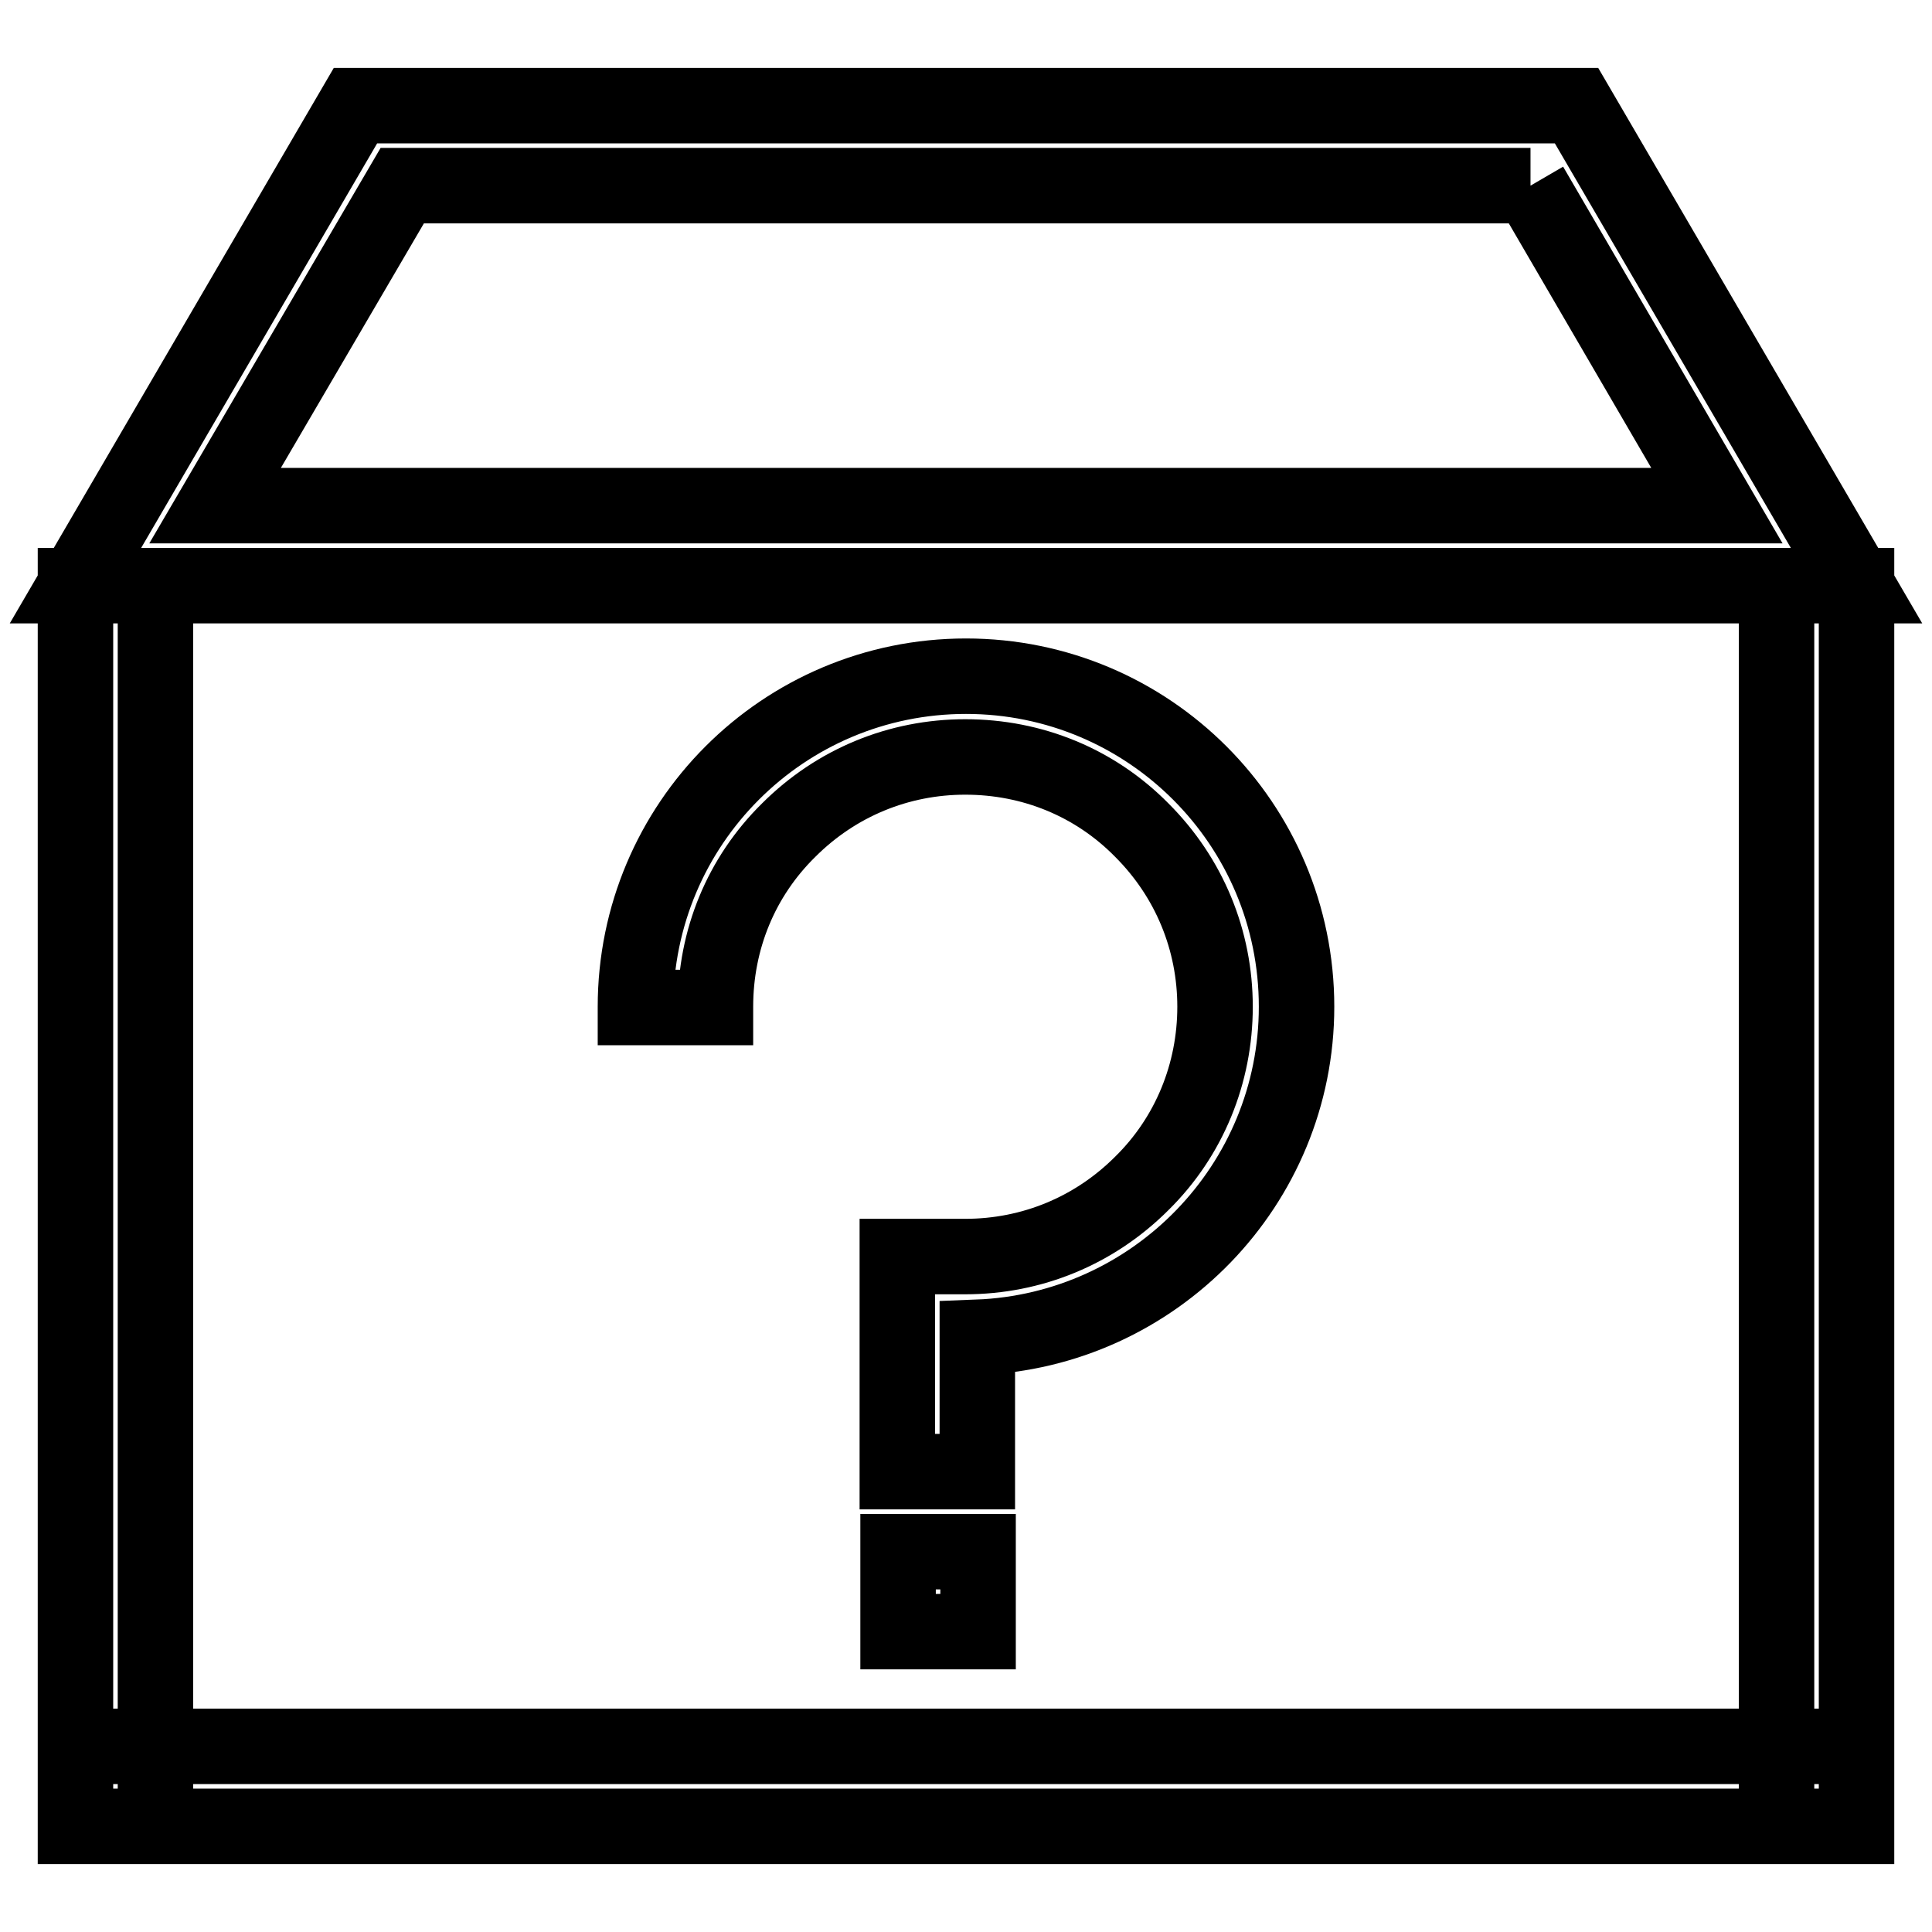 <?xml version="1.0" encoding="utf-8"?>
<!-- Svg Vector Icons : http://www.onlinewebfonts.com/icon -->
<!DOCTYPE svg PUBLIC "-//W3C//DTD SVG 1.1//EN" "http://www.w3.org/Graphics/SVG/1.1/DTD/svg11.dtd">
<svg version="1.1" xmlns="http://www.w3.org/2000/svg" xmlns:xlink="http://www.w3.org/1999/xlink" x="0px" y="0px" viewBox="0 0 256 256" enable-background="new 0 0 256 256" xml:space="preserve">
<g> <path stroke-width="10" fill-opacity="0" stroke="#000000"  d="M202.8,24.6L227.5,67H28.5l24.8-42.4H202.8 M208.9,14H47.1L10,77.6h236L208.9,14z M20.6,77.6H10V242h10.6 V77.6z M246,231.4H10V242h236V231.4z M246,77.6h-10.6V242H246V77.6z M171.8,133.4c0-24.2-19.6-43.8-43.8-43.8 c-24.2,0-43.8,19.6-43.8,43.8v0.1h10.6v-0.1c0-8.9,3.4-17.2,9.7-23.4c6.3-6.3,14.6-9.7,23.4-9.7c8.9,0,17.2,3.4,23.4,9.7 c6.3,6.3,9.7,14.6,9.7,23.4s-3.4,17.2-9.7,23.4c-6.3,6.3-14.6,9.7-23.4,9.7v0h-9V195h10.6v-17.8C153,176.3,171.8,157,171.8,133.4z  M119,216.2h10.6v-10.6H119V216.2z"/></g>
</svg>